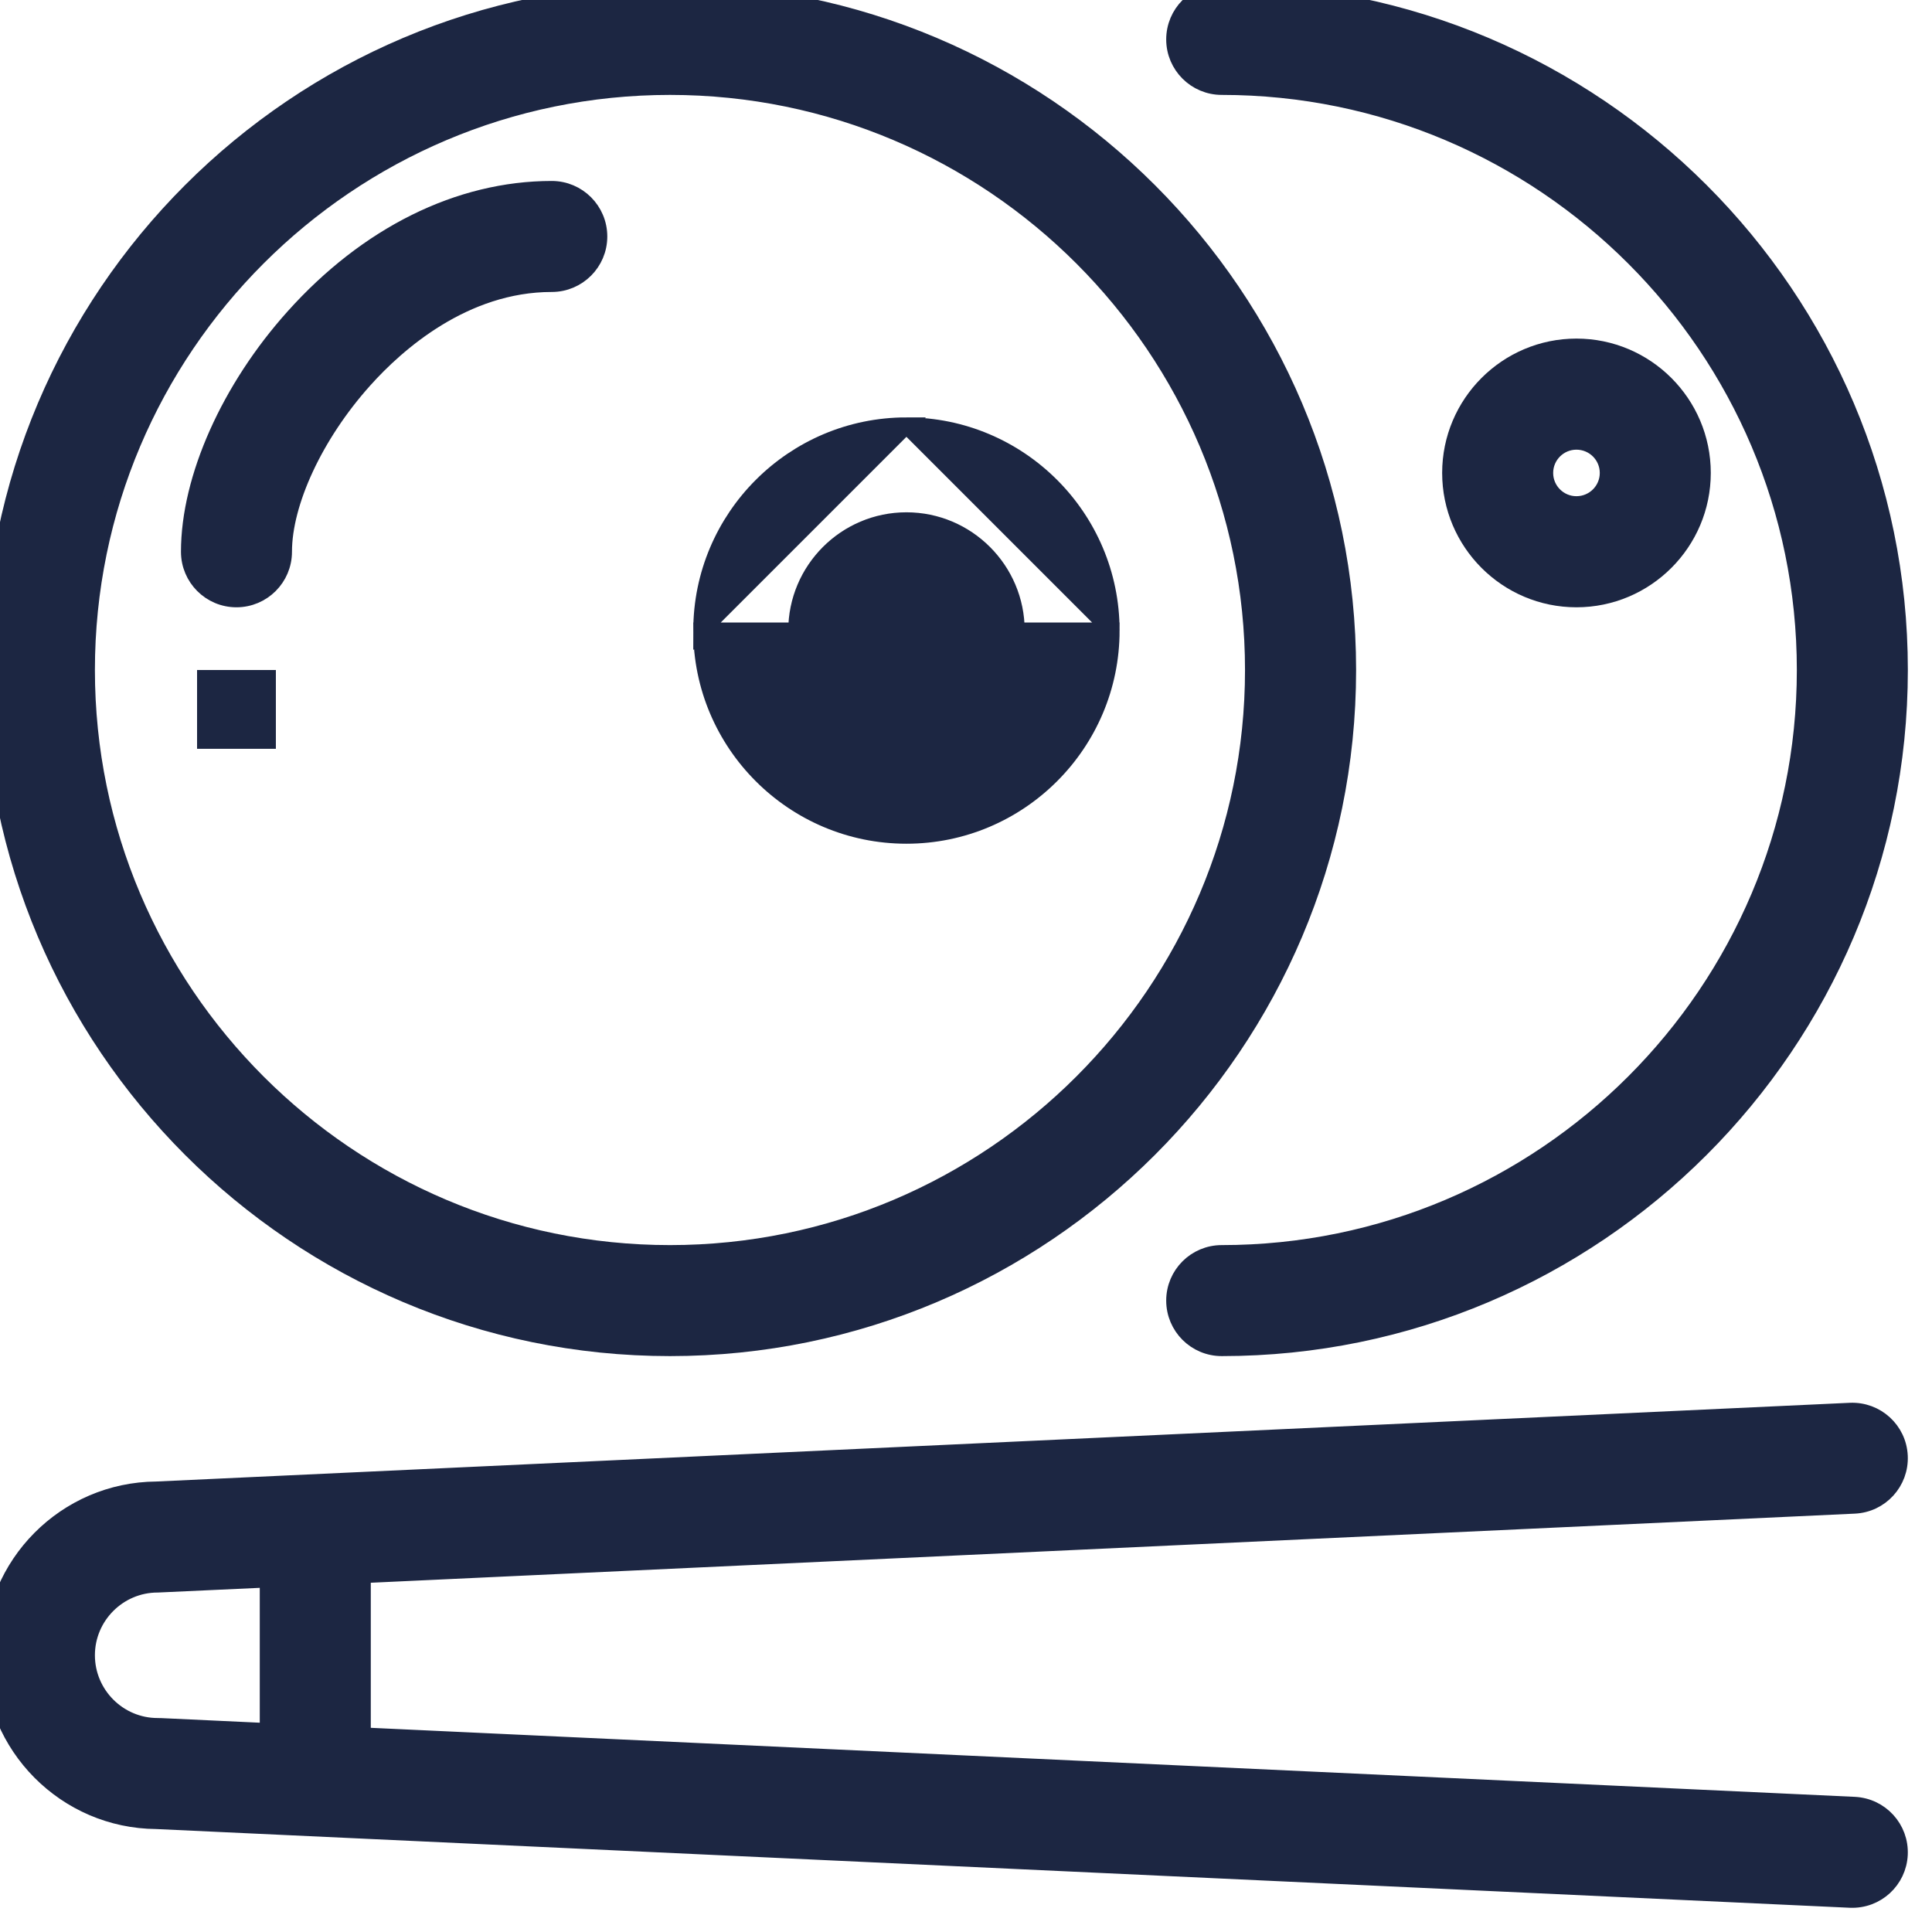 <svg width="24" height="24" viewBox="0 0 24 24" fill="none" xmlns="http://www.w3.org/2000/svg">
<g clip-path="url(#clip0)">
<path d="M23.599 18.087L23.599 18.087C23.584 17.762 23.309 17.512 22.983 17.526L22.983 17.526L1.943 18.504C0.815 18.512 -0.1 19.432 -0.1 20.562C-0.1 21.692 0.815 22.613 1.943 22.621L22.983 23.599L22.983 23.599C23.313 23.613 23.584 23.359 23.599 23.038L23.599 23.038C23.614 22.712 23.363 22.437 23.037 22.421L23.037 22.421L4.506 21.559V19.566L23.037 18.703C23.037 18.703 23.037 18.703 23.037 18.703C23.363 18.688 23.614 18.412 23.599 18.087ZM3.327 19.62V21.505C1.995 21.443 1.979 21.441 1.962 21.442C1.961 21.442 1.96 21.442 1.958 21.442C1.474 21.442 1.079 21.047 1.079 20.562C1.079 20.078 1.474 19.683 1.958 19.683C1.96 19.683 1.961 19.683 1.962 19.683C1.979 19.683 1.995 19.682 3.327 19.62Z" fill="#1C2642" stroke="#1C2642" stroke-width="0.2"/>
<path d="M8.323 16.746C12.967 16.746 16.746 12.967 16.746 8.323C16.746 3.679 12.967 -0.1 8.323 -0.1C3.678 -0.1 -0.1 3.679 -0.1 8.323C-0.1 12.967 3.678 16.746 8.323 16.746ZM8.323 1.079C12.317 1.079 15.566 4.329 15.566 8.323C15.566 12.317 12.317 15.567 8.323 15.567C4.328 15.567 1.079 12.317 1.079 8.323C1.079 4.329 4.328 1.079 8.323 1.079Z" fill="#1C2642" stroke="#1C2642" stroke-width="0.2"/>
<path d="M4.524 4.723L4.524 4.723C4.93 4.269 5.765 3.527 6.854 3.527C7.18 3.527 7.444 3.263 7.444 2.938C7.444 2.612 7.18 2.348 6.854 2.348C5.698 2.348 4.559 2.917 3.646 3.936L3.646 3.936C2.85 4.823 2.348 5.939 2.348 6.854C2.348 7.18 2.612 7.444 2.937 7.444C3.263 7.444 3.527 7.18 3.527 6.854C3.527 6.245 3.912 5.405 4.524 4.723Z" fill="#1C2642" stroke="#1C2642" stroke-width="0.2"/>
<path d="M15.177 1.079C19.171 1.079 22.421 4.329 22.421 8.323C22.421 12.317 19.171 15.567 15.177 15.567C14.851 15.567 14.587 15.831 14.587 16.156C14.587 16.482 14.851 16.746 15.177 16.746C19.821 16.746 23.6 12.967 23.6 8.323C23.6 3.679 19.821 -0.1 15.177 -0.1C14.851 -0.1 14.587 0.164 14.587 0.49C14.587 0.815 14.852 1.079 15.177 1.079Z" fill="#1C2642" stroke="#1C2642" stroke-width="0.2"/>
<path d="M21.152 5.875C21.152 5.01 20.448 4.306 19.583 4.306C18.718 4.306 18.015 5.01 18.015 5.875C18.015 6.74 18.718 7.444 19.583 7.444C20.448 7.444 21.152 6.74 21.152 5.875ZM19.194 5.875C19.194 5.66 19.369 5.486 19.583 5.486C19.798 5.486 19.973 5.66 19.973 5.875C19.973 6.09 19.798 6.264 19.583 6.264C19.369 6.264 19.194 6.09 19.194 5.875Z" fill="#1C2642" stroke="#1C2642" stroke-width="0.2"/>
<path d="M13.808 7.833C13.808 9.238 12.665 10.381 11.26 10.381C9.855 10.381 8.712 9.238 8.712 7.833H13.808ZM13.808 7.833C13.808 6.428 12.665 5.285 11.26 5.285M13.808 7.833L11.26 5.285M11.26 5.285C9.855 5.285 8.712 6.428 8.712 7.833L11.26 5.285ZM11.26 6.464C12.015 6.464 12.629 7.079 12.629 7.833C12.629 8.588 12.015 9.202 11.26 9.202C10.505 9.202 9.892 8.588 9.892 7.833V7.833C9.892 7.079 10.505 6.464 11.26 6.464Z" fill="#1C2642" stroke="#1C2642" stroke-width="0.2"/>
<path d="M3.427 8.323H2.448V9.302H3.427V8.323Z" fill="#1C2642"/>
</g>
<defs>
<clipPath id="clip0">
<rect width="24" height="24" fill="white"/>
</clipPath>
</defs>
</svg>

